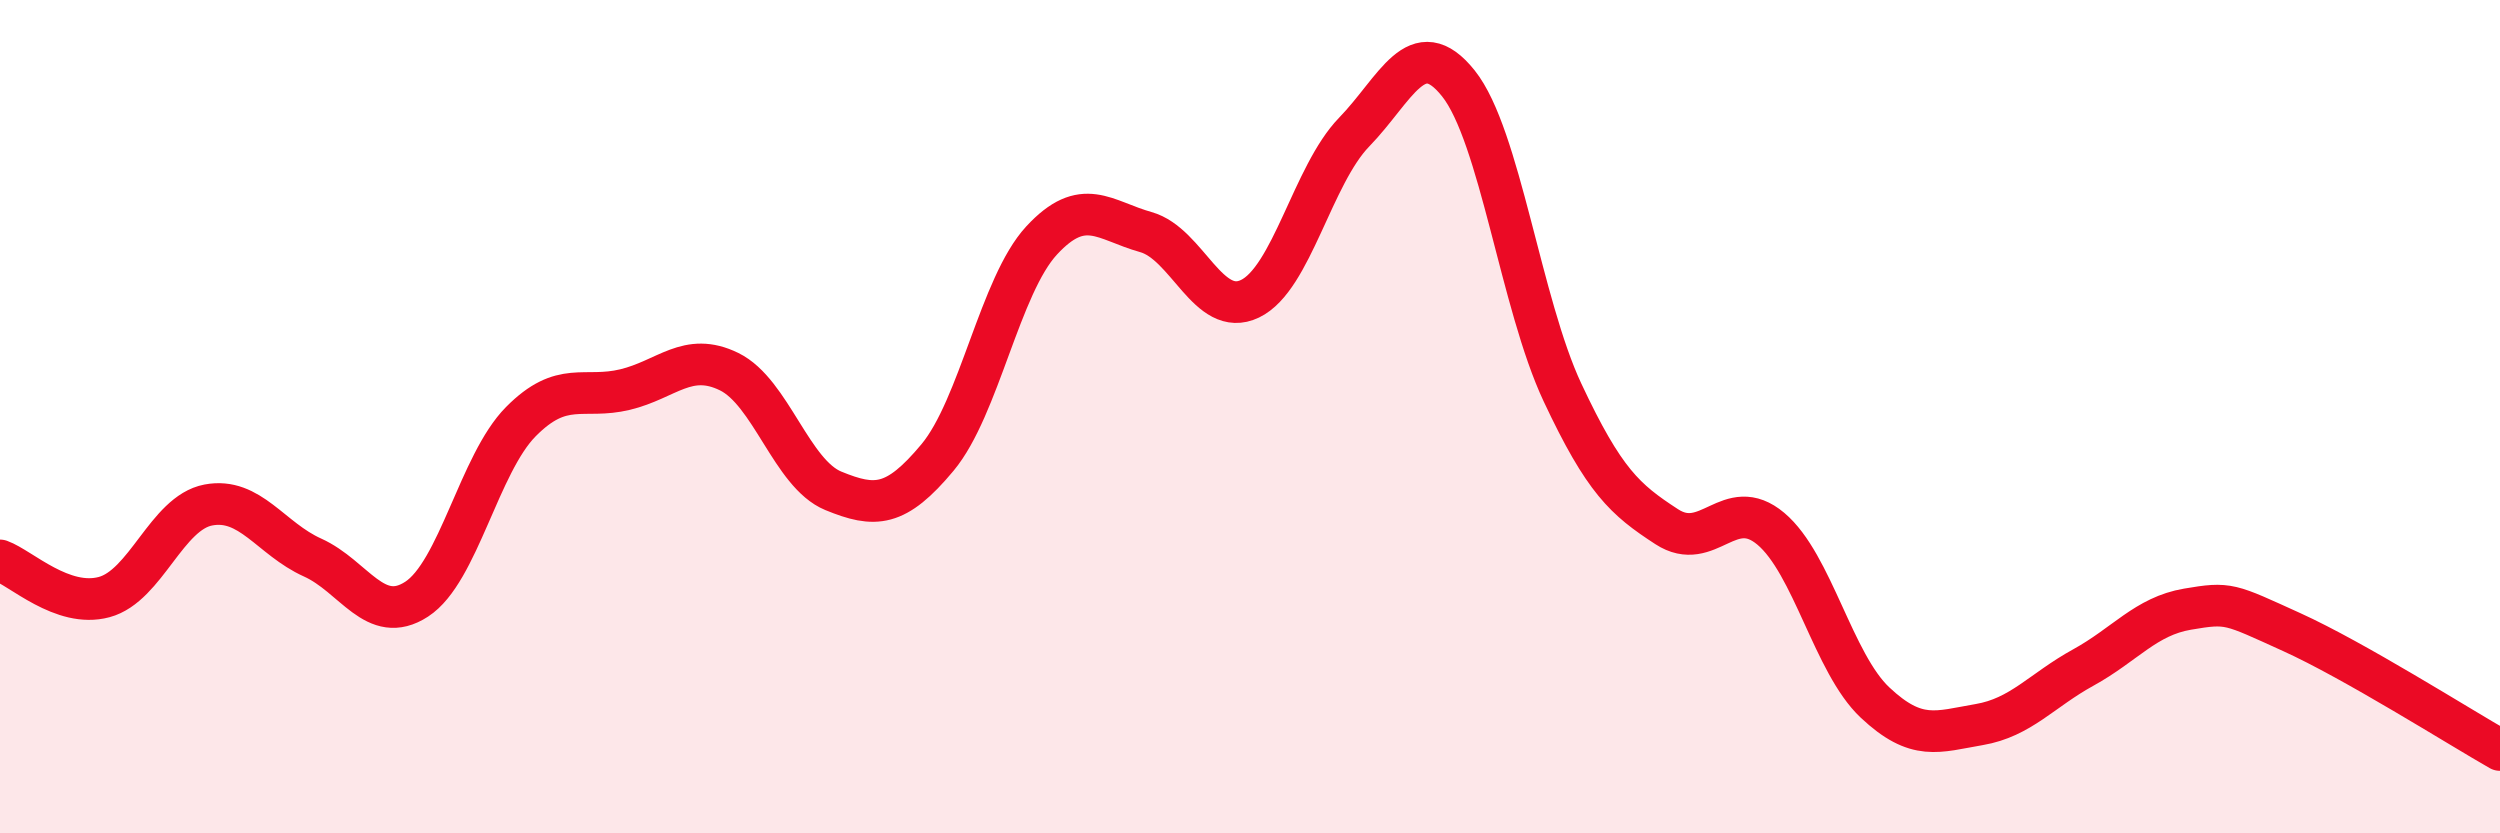 
    <svg width="60" height="20" viewBox="0 0 60 20" xmlns="http://www.w3.org/2000/svg">
      <path
        d="M 0,13.45 C 0.5,13.63 1.5,14.6 2.5,14.33 C 3.5,14.06 4,12.31 5,12.12 C 6,11.93 6.5,12.93 7.5,13.38 C 8.5,13.83 9,15.03 10,14.38 C 11,13.73 11.5,11.13 12.5,10.12 C 13.5,9.11 14,9.59 15,9.35 C 16,9.11 16.5,8.43 17.5,8.92 C 18.5,9.41 19,11.37 20,11.78 C 21,12.19 21.5,12.18 22.5,10.98 C 23.5,9.78 24,6.85 25,5.77 C 26,4.69 26.5,5.29 27.5,5.57 C 28.5,5.85 29,7.65 30,7.17 C 31,6.69 31.5,4.2 32.5,3.17 C 33.5,2.14 34,0.75 35,2 C 36,3.25 36.5,7.29 37.5,9.42 C 38.5,11.55 39,11.99 40,12.64 C 41,13.29 41.5,11.85 42.5,12.69 C 43.5,13.53 44,15.92 45,16.86 C 46,17.8 46.5,17.56 47.5,17.39 C 48.5,17.22 49,16.57 50,16.02 C 51,15.47 51.5,14.79 52.5,14.62 C 53.5,14.45 53.5,14.49 55,15.17 C 56.5,15.85 59,17.43 60,18L60 20L0 20Z"
        fill="#EB0A25"
        opacity="0.1"
        stroke-linecap="round"
        stroke-linejoin="round"
      />
      <path
        d="M 0,13.45 C 0.5,13.63 1.5,14.6 2.5,14.33 C 3.5,14.06 4,12.31 5,12.12 C 6,11.93 6.5,12.93 7.5,13.38 C 8.5,13.83 9,15.03 10,14.38 C 11,13.73 11.5,11.13 12.5,10.12 C 13.5,9.11 14,9.59 15,9.35 C 16,9.11 16.5,8.43 17.5,8.92 C 18.5,9.41 19,11.37 20,11.78 C 21,12.19 21.5,12.18 22.5,10.98 C 23.5,9.78 24,6.85 25,5.77 C 26,4.69 26.5,5.29 27.5,5.57 C 28.5,5.85 29,7.65 30,7.17 C 31,6.69 31.5,4.2 32.5,3.17 C 33.5,2.14 34,0.75 35,2 C 36,3.25 36.5,7.29 37.5,9.42 C 38.5,11.55 39,11.99 40,12.64 C 41,13.29 41.5,11.85 42.5,12.69 C 43.5,13.53 44,15.92 45,16.86 C 46,17.8 46.5,17.56 47.5,17.39 C 48.5,17.22 49,16.57 50,16.02 C 51,15.47 51.5,14.79 52.5,14.62 C 53.5,14.45 53.5,14.49 55,15.17 C 56.5,15.85 59,17.43 60,18"
        stroke="#EB0A25"
        stroke-width="1"
        fill="none"
        stroke-linecap="round"
        stroke-linejoin="round"
      />
    </svg>
  